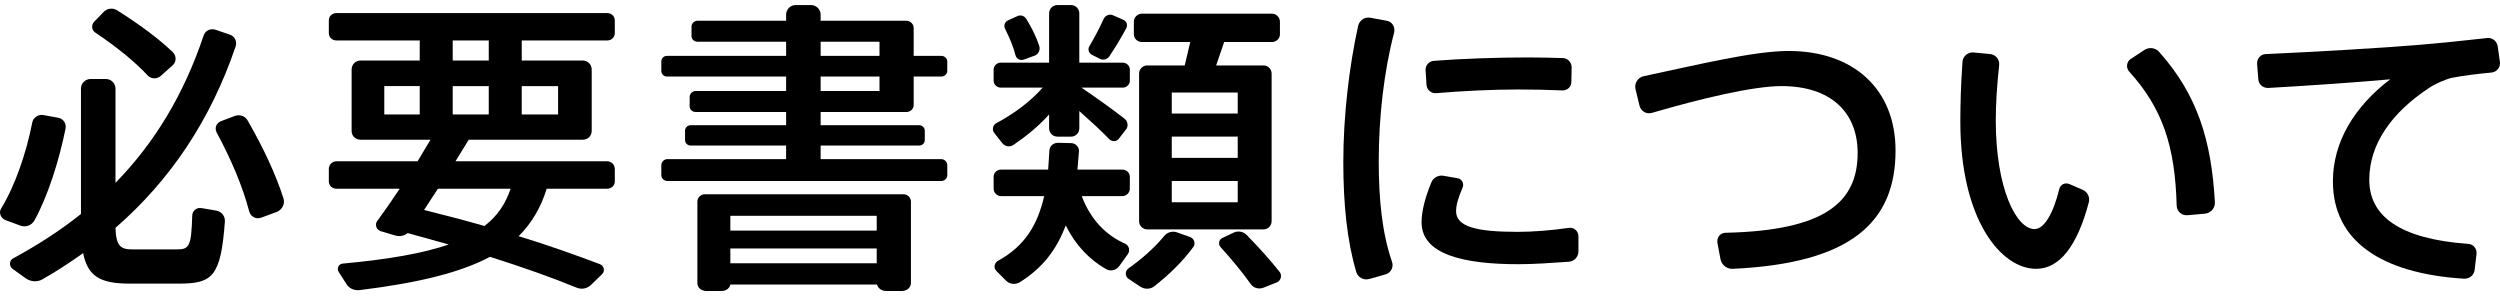 <?xml version="1.0" encoding="UTF-8"?>
<svg id="step_document_title" xmlns="http://www.w3.org/2000/svg" viewBox="0 0 228 27">
  <path d="M1.877,20.582l-1.377-.506c-.422-.169-.646-.674-.394-1.067,1.293-2.108,2.304-5.115,2.838-7.842,.084-.449,.562-.759,1.012-.674l1.377,.253c.449,.084,.731,.534,.646,.984-.591,2.922-1.602,6.126-2.839,8.375-.253,.45-.787,.646-1.265,.477Zm18.633-.393c-.365,5.03-1.124,5.677-4.187,5.677h-4.497c-2.614,0-3.822-.619-4.244-2.783-1.18,.843-2.417,1.659-3.71,2.389-.478,.281-1.068,.225-1.518-.084l-1.209-.871c-.337-.253-.309-.759,.056-.956,2.277-1.237,4.328-2.557,6.183-4.047V8.076c0-.477,.394-.871,.871-.871h1.406c.477,0,.871,.394,.871,.871v8.6c3.569-3.654,6.239-8.066,8.038-13.434,.14-.45,.618-.674,1.068-.534l1.321,.45c.449,.14,.674,.618,.534,1.067-2.304,6.773-5.986,12.226-10.961,16.554,.056,1.659,.45,1.967,1.546,1.967h4.019c1.152,0,1.349-.224,1.434-3.063,0-.45,.394-.787,.843-.703l1.349,.225c.478,.084,.815,.506,.787,.984ZM8.594,1.977l.871-.899c.309-.309,.815-.393,1.209-.14,2.052,1.292,3.766,2.557,5.087,3.822,.337,.337,.337,.871,0,1.18l-1.068,.956c-.365,.337-.899,.337-1.237-.028-1.237-1.321-2.867-2.614-4.778-3.907-.338-.224-.366-.703-.084-.984ZM25.259,19.318l-1.433,.534c-.478,.169-.956-.084-1.096-.562-.59-2.248-1.602-4.665-2.979-7.223-.197-.394-.028-.843,.394-1.012l1.264-.478c.45-.169,.956,0,1.181,.421,1.489,2.586,2.557,4.919,3.26,7.082,.169,.506-.113,1.04-.591,1.237Z"/>
  <path d="M47.583,3.692v1.827h5.565c.449,0,.815,.366,.815,.816v5.62c0,.45-.366,.787-.815,.787h-10.399l-1.209,1.967h13.827c.394,0,.703,.309,.703,.703v1.124c0,.394-.309,.675-.703,.675h-5.508c-.534,1.714-1.349,3.119-2.558,4.328,2.67,.816,5.115,1.686,7.42,2.557,.366,.141,.478,.619,.197,.9l-.984,.956c-.366,.365-.871,.477-1.349,.281-2.333-.956-4.975-1.883-7.898-2.811-2.642,1.406-6.408,2.361-11.888,3.036-.478,.056-.956-.141-1.209-.563l-.702-1.096c-.197-.309,0-.73,.365-.759,4.272-.394,7.392-.956,9.668-1.743l-3.738-1.04c-.309,.253-.731,.337-1.124,.225l-1.321-.394c-.394-.112-.59-.591-.337-.928,.618-.843,1.349-1.883,2.052-2.95h-5.762c-.394,0-.702-.281-.702-.675v-1.124c0-.394,.309-.703,.702-.703h7.392l1.18-1.967h-6.38c-.449,0-.815-.337-.815-.787V6.334c0-.45,.366-.816,.815-.816h5.396v-1.827h-7.588c-.394,0-.702-.281-.702-.674V1.865c0-.394,.309-.674,.702-.674h24.676c.394,0,.703,.281,.703,.674v1.152c0,.394-.309,.674-.703,.674h-7.785Zm-9.303,4.16h-3.232v2.586h3.232v-2.586Zm1.658,9.359l-1.264,1.939c1.911,.478,3.766,.956,5.508,1.461,1.237-.956,1.939-2.08,2.389-3.4h-6.633Zm4.637-13.518h-3.288v1.827h3.288v-1.827Zm0,4.16h-3.288v2.586h3.288v-2.586Zm3.007,0v2.586h3.316v-2.586h-3.316Z"/>
  <path d="M74.842,10.212v1.208h8.993c.281,0,.506,.225,.506,.506v.843c0,.281-.225,.506-.506,.506h-8.993v1.236h10.989c.309,0,.562,.253,.562,.563v.899c0,.309-.253,.534-.562,.534h-24.957c-.309,0-.562-.225-.562-.534v-.899c0-.31,.253-.563,.562-.563h10.82v-1.236h-8.712c-.281,0-.506-.225-.506-.506v-.843c0-.281,.224-.506,.506-.506h8.712v-1.208h-8.263c-.281,0-.534-.225-.534-.506v-.871c0-.281,.253-.534,.534-.534h8.263v-1.321h-10.876c-.281,0-.506-.224-.506-.506v-.871c0-.281,.225-.506,.506-.506h10.876v-1.293h-8.094c-.281,0-.534-.224-.534-.506v-.871c0-.281,.253-.534,.534-.534h8.094v-.562c0-.477,.394-.871,.871-.871h1.405c.478,0,.871,.394,.871,.871v.562h7.841c.337,0,.646,.309,.646,.646v2.557h2.529c.281,0,.534,.225,.534,.506v.871c0,.281-.253,.506-.534,.506h-2.529v2.614c0,.338-.309,.619-.646,.619h-7.841Zm8.235,8.178v7.419c0,.422-.366,.731-.843,.731h-1.405c-.421,0-.759-.253-.843-.59h-13.378c-.056,.337-.394,.59-.815,.59h-1.377c-.449,0-.815-.309-.815-.703v-7.448c0-.366,.309-.674,.675-.674h18.127c.366,0,.675,.309,.675,.674Zm-16.469,1.293v1.349h13.349v-1.349h-13.349Zm13.349,4.328v-1.349h-13.349v1.349h13.349Zm-5.115-18.914h5.368v-1.293h-5.368v1.293Zm0,3.204h5.368v-1.321h-5.368v1.321Z"/>
  <path d="M95.088,7.991h-3.822c-.337,0-.646-.281-.646-.618v-1.04c0-.338,.309-.619,.646-.619h4.412V1.219c0-.422,.337-.759,.759-.759h1.237c.421,0,.759,.337,.759,.759V5.715h3.963c.337,0,.646,.281,.646,.619v1.04c0,.337-.309,.618-.646,.618h-3.766c1.405,.956,2.895,2.024,3.935,2.839,.281,.225,.365,.674,.141,.956l-.675,.871c-.224,.281-.618,.281-.871,.028-.731-.759-1.714-1.658-2.726-2.557v1.574c0,.421-.337,.759-.759,.759h-1.237c-.421,0-.759-.337-.759-.759v-1.264c-.984,1.096-2.136,2.023-3.26,2.782-.337,.225-.759,.141-1.012-.169l-.731-.927c-.224-.281-.14-.731,.197-.899,1.489-.787,3.092-1.939,4.215-3.232Zm7.757,15.205l-.787,1.096c-.281,.366-.787,.478-1.181,.253-1.517-.871-2.782-2.164-3.682-3.99-.815,2.164-2.08,3.878-4.215,5.199-.394,.224-.899,.169-1.209-.141l-.899-.899c-.281-.281-.197-.731,.141-.927,2.473-1.349,3.625-3.316,4.215-5.902h-3.935c-.365,0-.674-.309-.674-.674v-1.096c0-.365,.309-.646,.674-.646h4.3l.112-1.742c.028-.422,.365-.703,.787-.703l1.208,.028c.394,0,.731,.366,.703,.759l-.141,1.658h4.103c.366,0,.675,.281,.675,.646v1.096c0,.365-.309,.674-.675,.674h-3.71c.815,2.164,2.22,3.569,3.935,4.328,.394,.169,.506,.647,.253,.984ZM91.66,2.624c-.141-.281-.028-.619,.253-.759l.871-.394c.309-.141,.646-.028,.815,.253,.534,.871,.928,1.686,1.181,2.473,.112,.338-.056,.731-.394,.871l-1.012,.365c-.337,.113-.674-.056-.759-.393-.197-.787-.534-1.574-.955-2.417Zm7.672,1.63c.506-.871,.984-1.77,1.321-2.529,.14-.309,.534-.478,.843-.337l.956,.421c.309,.141,.421,.478,.253,.787-.422,.787-.956,1.687-1.546,2.558-.169,.253-.534,.365-.815,.225l-.787-.394c-.253-.141-.365-.478-.225-.731Zm9.5,18.268c-.984,1.349-2.249,2.557-3.541,3.569-.365,.309-.899,.309-1.293,.056l-1.096-.73c-.309-.225-.309-.703,0-.927,1.18-.843,2.333-1.827,3.26-2.951,.281-.365,.787-.506,1.209-.337l1.18,.421c.366,.141,.506,.59,.281,.9Zm-5.424-19.392V1.977c0-.394,.337-.731,.731-.731h11.86c.394,0,.731,.337,.731,.731v1.152c0,.394-.337,.703-.731,.703h-4.356l-.731,2.136h4.328c.394,0,.731,.337,.731,.731v13.49c0,.393-.337,.731-.731,.731h-10.623c-.394,0-.731-.338-.731-.731V6.699c0-.394,.337-.731,.731-.731h3.429l.506-2.136h-4.412c-.394,0-.731-.309-.731-.703Zm3.457,5.312v1.911h6.015v-1.911h-6.015Zm6.015,4.019h-6.015v1.939h6.015v-1.939Zm0,4.047h-6.015v1.939h6.015v-1.939Zm3.569,9.246l-1.209,.478c-.421,.169-.899,.056-1.181-.338-.759-1.067-1.686-2.192-2.754-3.372-.225-.253-.141-.675,.169-.816l1.068-.506c.394-.169,.843-.084,1.152,.225,1.18,1.209,2.164,2.304,3.007,3.372,.253,.309,.112,.815-.253,.956Z"/>
  <path d="M127.147,2.961c-.928,3.541-1.406,7.7-1.406,11.776,0,3.457,.309,6.52,1.209,9.134,.169,.477-.084,1.012-.59,1.152l-1.489,.421c-.506,.141-1.04-.141-1.181-.646-.843-2.839-1.18-6.211-1.18-10.005,0-4.244,.534-8.712,1.349-12.422,.113-.506,.591-.843,1.096-.759l1.517,.281c.506,.084,.787,.591,.675,1.068Zm16.806,18.577v1.406c0,.477-.394,.899-.871,.927-1.574,.112-3.232,.224-4.609,.224-5.03,0-8.825-.899-8.825-3.822,0-.956,.281-2.164,.899-3.654,.169-.421,.646-.674,1.096-.59l1.292,.225c.394,.056,.619,.506,.45,.871-.394,.899-.59,1.573-.59,2.136,0,1.433,1.911,1.883,5.62,1.883,1.461,0,3.12-.141,4.694-.366,.449-.056,.843,.309,.843,.759Zm-13.94-15.12c-.028-.45,.309-.843,.759-.871,2.586-.197,5.705-.309,8.543-.309,1.096,0,2.221,.028,3.204,.056,.449,0,.815,.393,.815,.843l-.028,1.349c0,.45-.394,.787-.843,.759-1.237-.056-2.642-.085-4.019-.085-2.445,0-5.171,.141-7.476,.338-.449,.028-.843-.309-.871-.759l-.084-1.32Z"/>
  <path d="M172.873,13.725c0,6.492-3.991,10.286-14.839,10.792-.534,.028-1.012-.338-1.124-.871l-.281-1.489c-.084-.478,.253-.927,.731-.927,9.021-.197,12.057-2.754,12.057-7.279,0-3.682-2.417-6.099-6.942-6.099-2.614,0-7.391,1.152-11.832,2.445-.506,.141-1.012-.169-1.124-.675l-.366-1.517c-.112-.506,.225-1.04,.731-1.152,4.918-1.04,10.061-2.304,13.237-2.304,5.93,0,9.752,3.485,9.752,9.078Z"/>
  <path d="M190.502,18.446c-1.068,4.047-2.698,6.071-4.806,6.071-3.204,0-6.913-4.469-6.913-13.434,0-1.658,.056-3.485,.197-5.452,.028-.506,.506-.899,1.012-.843l1.517,.14c.506,.056,.871,.506,.815,1.012-.197,1.827-.309,3.541-.309,5.059,0,6.155,1.855,9.893,3.541,9.893,.871,0,1.714-1.434,2.248-3.654,.113-.422,.534-.619,.928-.45l1.237,.534c.421,.197,.646,.674,.534,1.124Zm10.596,1.04l-1.574,.141c-.534,.056-.984-.337-1.012-.871-.141-5.424-1.293-8.882-4.328-12.226-.309-.338-.253-.899,.141-1.152l1.237-.816c.421-.28,1.012-.224,1.349,.169,3.513,3.935,4.778,8.122,5.087,13.715,.028,.534-.366,.984-.899,1.04Z"/>
  <path d="M227.235,6.615c-1.237,.112-2.782,.309-3.597,.478-.562,.112-1.574,.562-2.108,.927-3.372,2.22-5.452,5.087-5.452,8.375,0,3.289,2.726,5.396,9.021,5.846,.478,.028,.815,.45,.759,.927l-.169,1.434c-.056,.506-.478,.843-.984,.815-7.532-.478-11.944-3.429-11.944-8.881,0-3.597,1.967-6.83,5.227-9.303-2.726,.253-7.588,.59-11.101,.787-.478,.028-.899-.309-.928-.787l-.112-1.405c-.028-.478,.309-.871,.787-.899,4.075-.169,11.101-.59,13.715-.815,2.052-.169,4.525-.421,6.492-.646,.478-.056,.899,.309,.955,.787l.197,1.405c.056,.478-.281,.899-.759,.956Z"/>
</svg>
